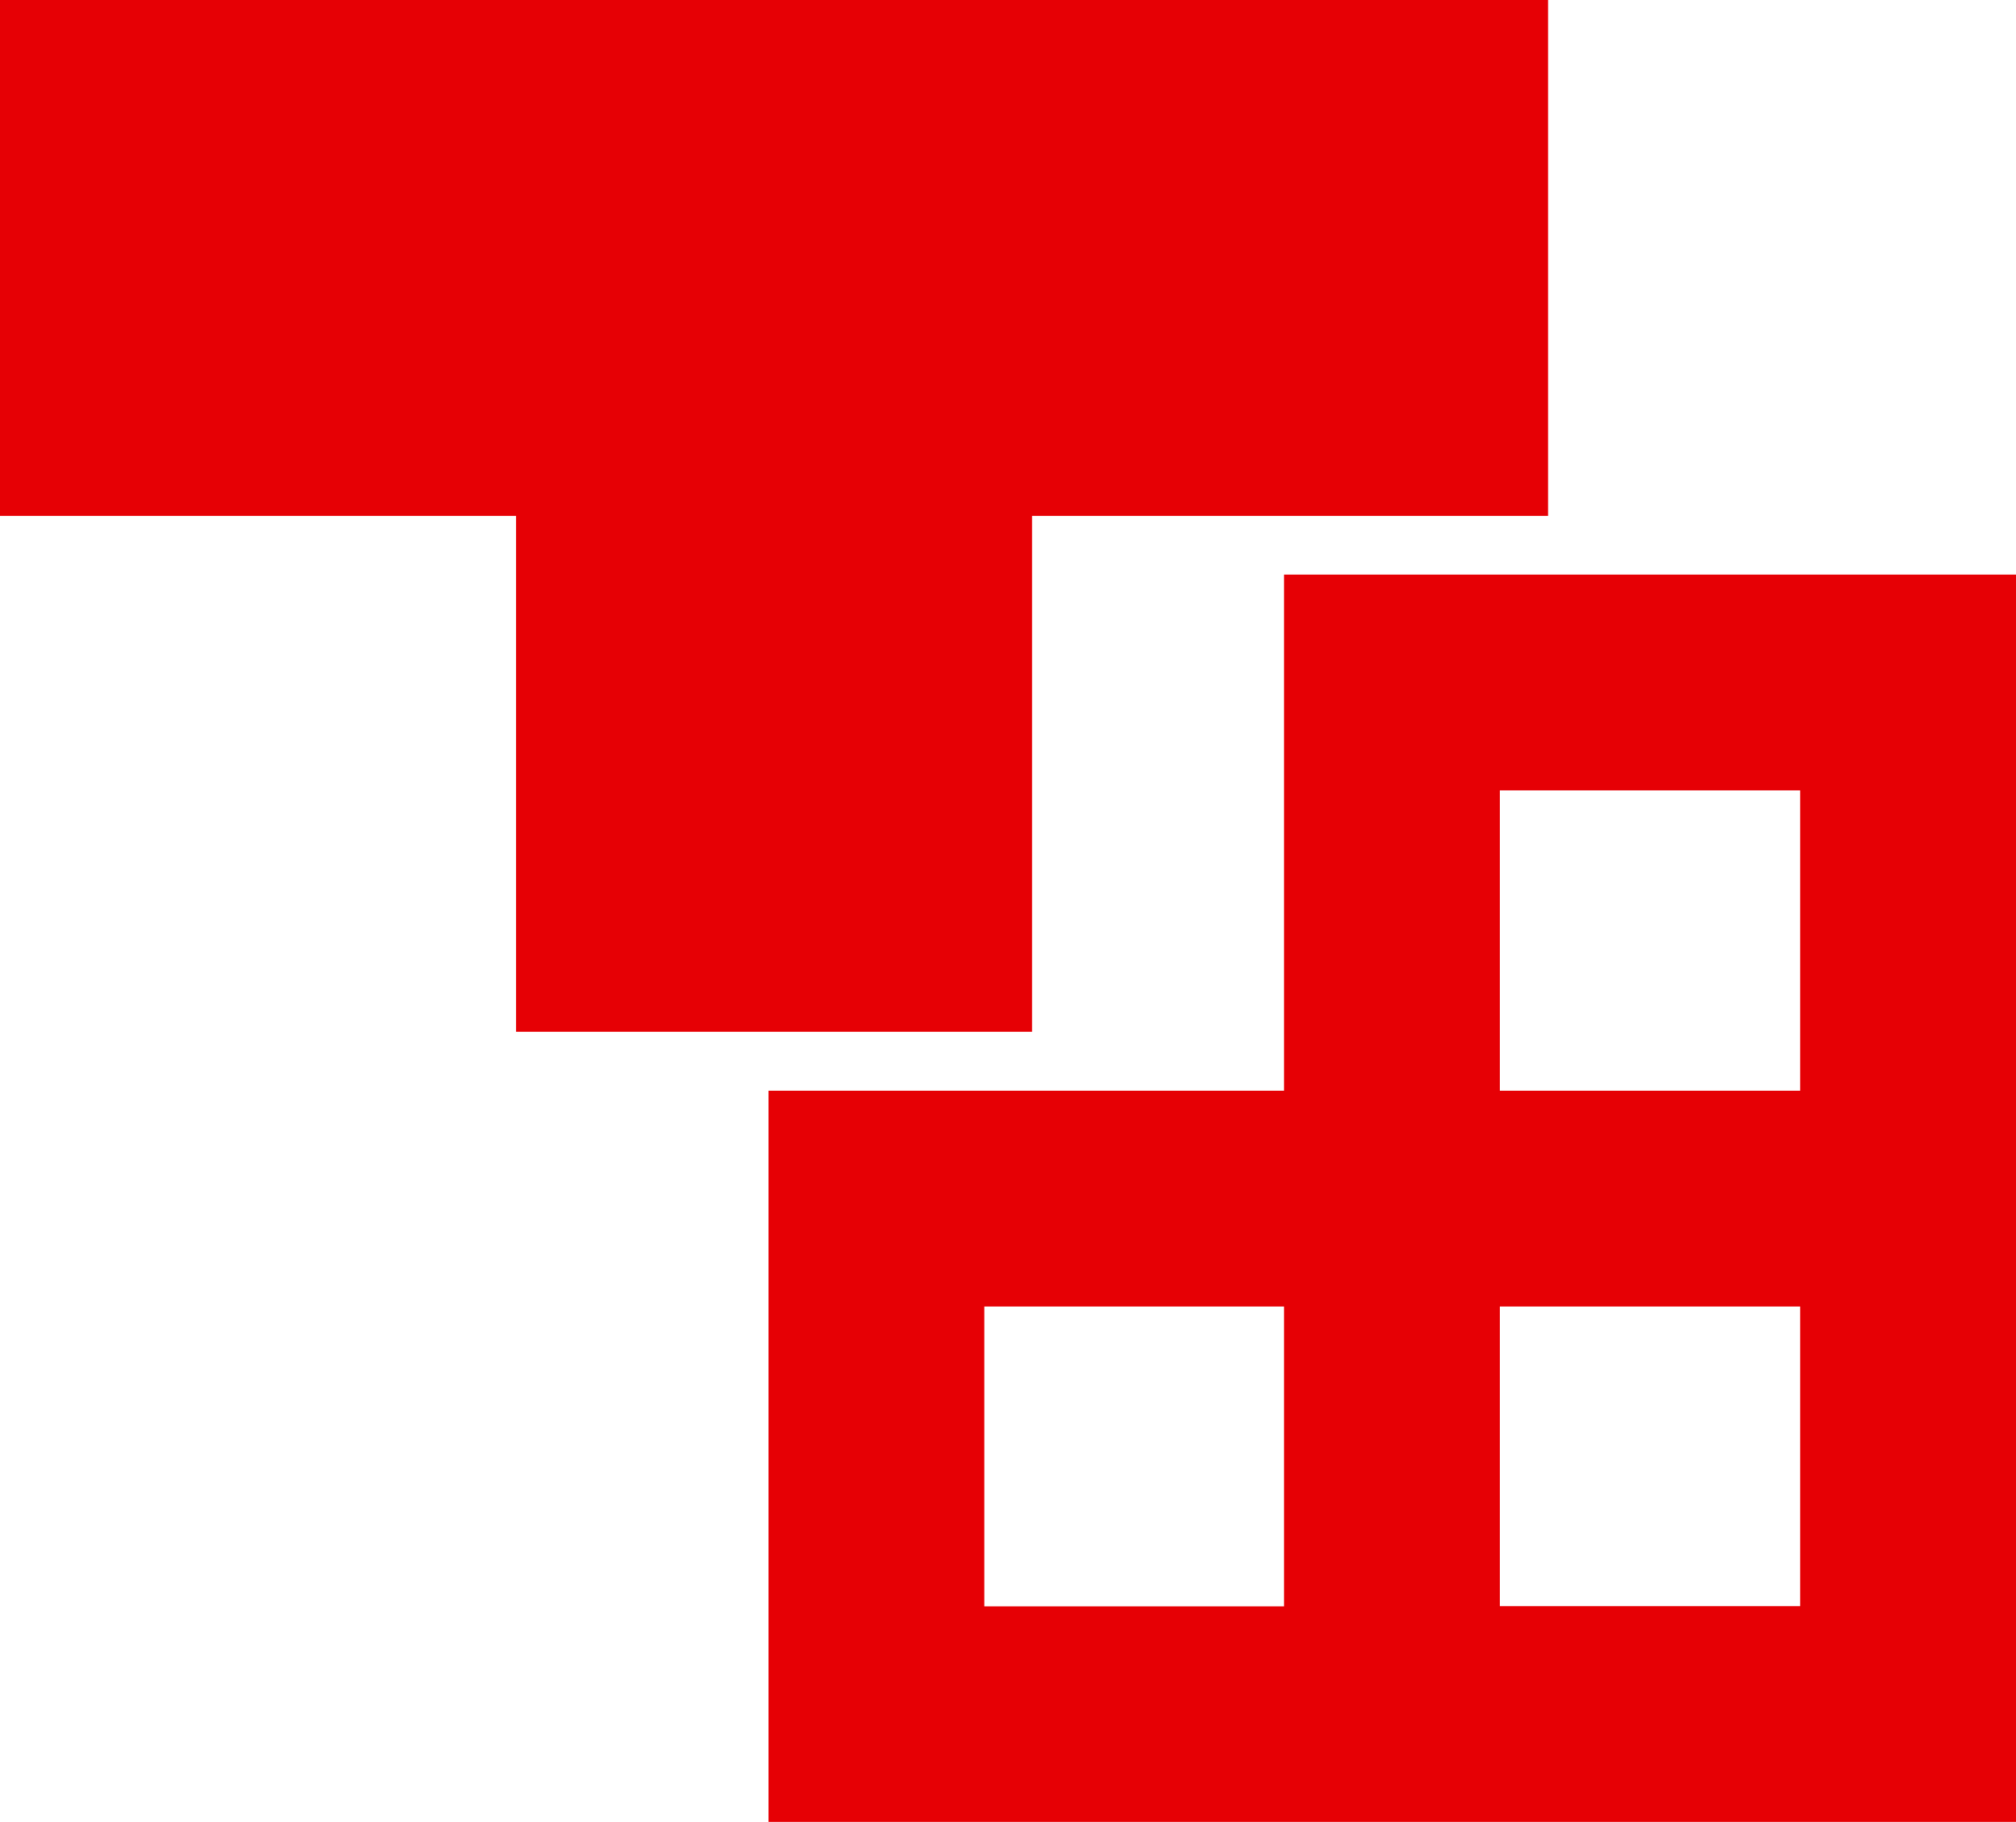 <svg xmlns="http://www.w3.org/2000/svg" viewBox="0 0 168.15 152.02">
    <title>Asset 7</title>
    <g  fill="#e60005" id="Layer_2" data-name="Layer 2">
        <g id="Layer_1-2" data-name="Layer 1">
            <path d="M107.1,47.94V91h-43v61H168.15V47.94Zm0,86.08h-25V109h25Zm18-68.08h25.05V91H125.1ZM150.15,134H125.1V109h25.05Z"/>
            <polygon
                    points="129.12 0 129.12 43.04 86.08 43.04 86.08 86.08 43.04 86.08 43.04 43.04 0 43.04 0 0 129.12 0"/>
        </g>
    </g>
</svg>